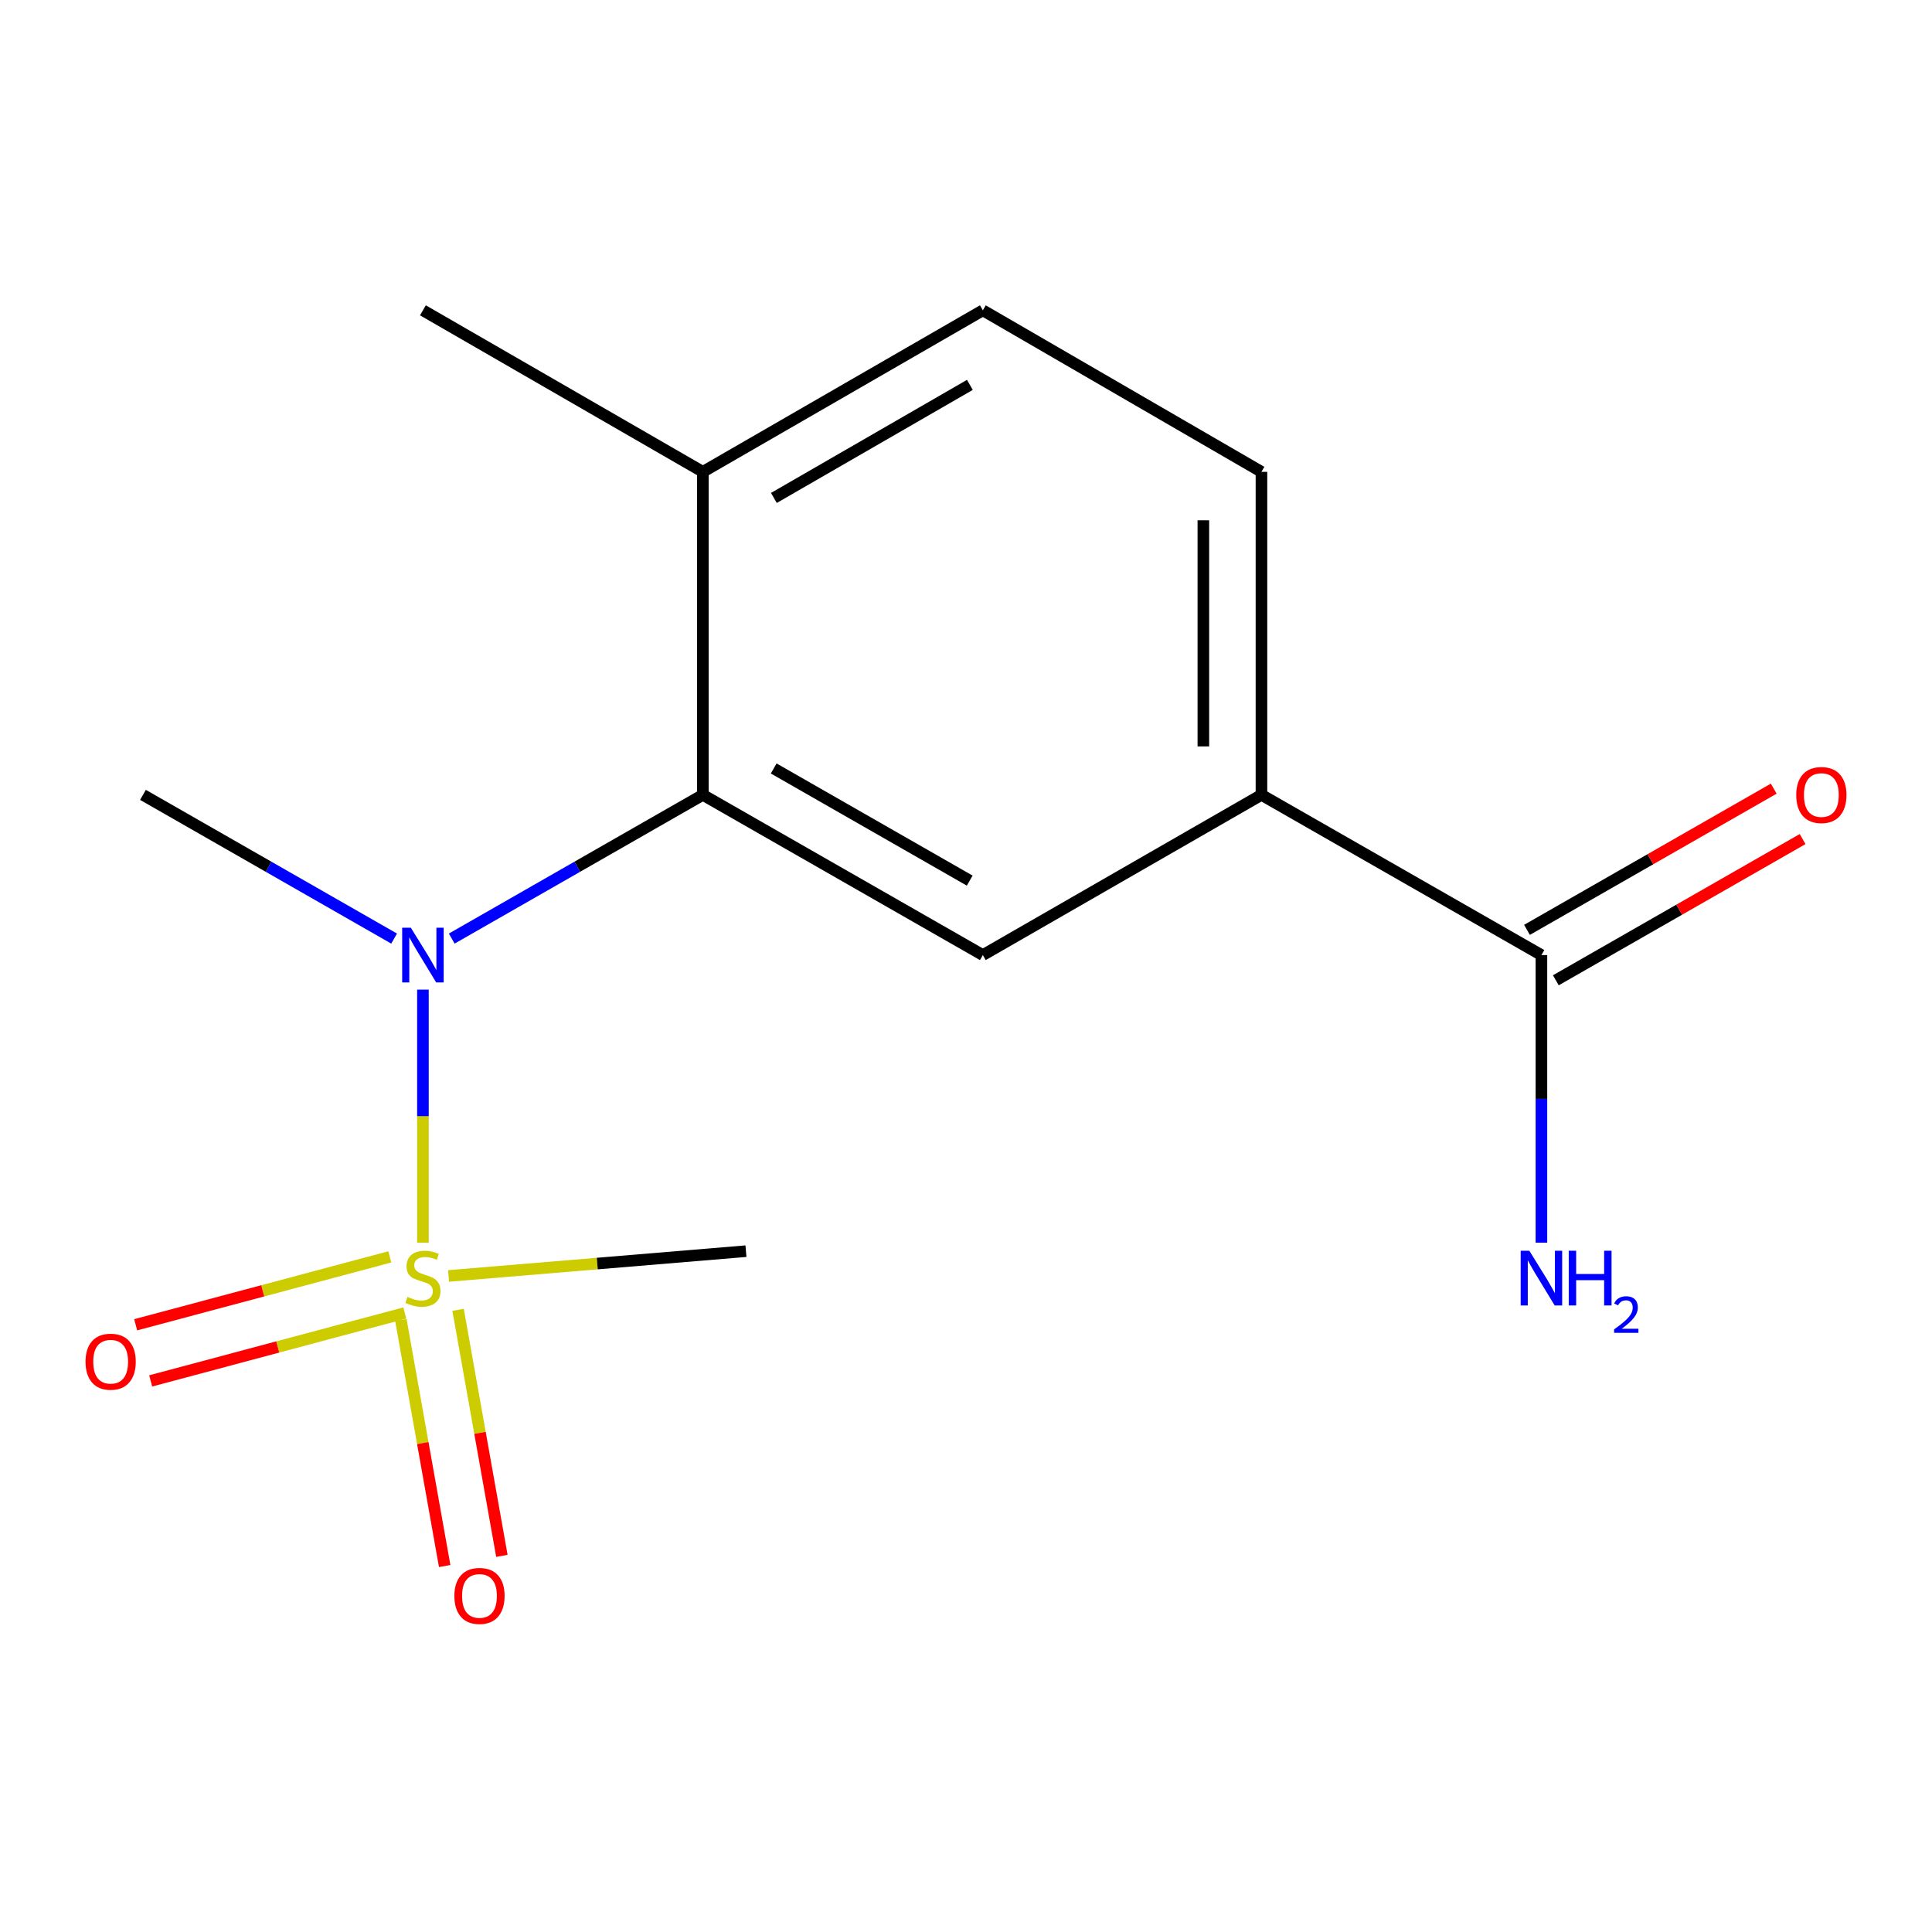 <?xml version='1.0' encoding='iso-8859-1'?>
<svg version='1.1' baseProfile='full'
              xmlns='http://www.w3.org/2000/svg'
                      xmlns:rdkit='http://www.rdkit.org/xml'
                      xmlns:xlink='http://www.w3.org/1999/xlink'
                  xml:space='preserve'
width='1000px' height='1000px' viewBox='0 0 1000 1000'>
<!-- END OF HEADER -->
<rect style='opacity:1.0;fill:#FFFFFF;stroke:none' width='1000' height='1000' x='0' y='0'> </rect>
<path class='bond-0' d='M 218.905,643.24 L 218.905,577.733' style='fill:none;fill-rule:evenodd;stroke:#CCCC00;stroke-width:6px;stroke-linecap:butt;stroke-linejoin:miter;stroke-opacity:1' />
<path class='bond-0' d='M 218.905,577.733 L 218.905,512.226' style='fill:none;fill-rule:evenodd;stroke:#0000FF;stroke-width:6px;stroke-linecap:butt;stroke-linejoin:miter;stroke-opacity:1' />
<path class='bond-5' d='M 201.761,650.557 L 135.995,668.13' style='fill:none;fill-rule:evenodd;stroke:#CCCC00;stroke-width:6px;stroke-linecap:butt;stroke-linejoin:miter;stroke-opacity:1' />
<path class='bond-5' d='M 135.995,668.13 L 70.23,685.703' style='fill:none;fill-rule:evenodd;stroke:#FF0000;stroke-width:6px;stroke-linecap:butt;stroke-linejoin:miter;stroke-opacity:1' />
<path class='bond-5' d='M 209.525,679.612 L 143.759,697.185' style='fill:none;fill-rule:evenodd;stroke:#CCCC00;stroke-width:6px;stroke-linecap:butt;stroke-linejoin:miter;stroke-opacity:1' />
<path class='bond-5' d='M 143.759,697.185 L 77.994,714.758' style='fill:none;fill-rule:evenodd;stroke:#FF0000;stroke-width:6px;stroke-linecap:butt;stroke-linejoin:miter;stroke-opacity:1' />
<path class='bond-6' d='M 207.493,683.231 L 218.83,746.909' style='fill:none;fill-rule:evenodd;stroke:#CCCC00;stroke-width:6px;stroke-linecap:butt;stroke-linejoin:miter;stroke-opacity:1' />
<path class='bond-6' d='M 218.83,746.909 L 230.167,810.587' style='fill:none;fill-rule:evenodd;stroke:#FF0000;stroke-width:6px;stroke-linecap:butt;stroke-linejoin:miter;stroke-opacity:1' />
<path class='bond-6' d='M 237.102,677.96 L 248.439,741.638' style='fill:none;fill-rule:evenodd;stroke:#CCCC00;stroke-width:6px;stroke-linecap:butt;stroke-linejoin:miter;stroke-opacity:1' />
<path class='bond-6' d='M 248.439,741.638 L 259.775,805.316' style='fill:none;fill-rule:evenodd;stroke:#FF0000;stroke-width:6px;stroke-linecap:butt;stroke-linejoin:miter;stroke-opacity:1' />
<path class='bond-12' d='M 232.18,660.434 L 309.141,654.02' style='fill:none;fill-rule:evenodd;stroke:#CCCC00;stroke-width:6px;stroke-linecap:butt;stroke-linejoin:miter;stroke-opacity:1' />
<path class='bond-12' d='M 309.141,654.02 L 386.102,647.606' style='fill:none;fill-rule:evenodd;stroke:#000000;stroke-width:6px;stroke-linecap:butt;stroke-linejoin:miter;stroke-opacity:1' />
<path class='bond-1' d='M 233.819,485.809 L 298.808,448.615' style='fill:none;fill-rule:evenodd;stroke:#0000FF;stroke-width:6px;stroke-linecap:butt;stroke-linejoin:miter;stroke-opacity:1' />
<path class='bond-1' d='M 298.808,448.615 L 363.797,411.422' style='fill:none;fill-rule:evenodd;stroke:#000000;stroke-width:6px;stroke-linecap:butt;stroke-linejoin:miter;stroke-opacity:1' />
<path class='bond-13' d='M 203.991,485.809 L 138.994,448.616' style='fill:none;fill-rule:evenodd;stroke:#0000FF;stroke-width:6px;stroke-linecap:butt;stroke-linejoin:miter;stroke-opacity:1' />
<path class='bond-13' d='M 138.994,448.616 L 73.997,411.422' style='fill:none;fill-rule:evenodd;stroke:#000000;stroke-width:6px;stroke-linecap:butt;stroke-linejoin:miter;stroke-opacity:1' />
<path class='bond-2' d='M 363.797,411.422 L 508.722,494.344' style='fill:none;fill-rule:evenodd;stroke:#000000;stroke-width:6px;stroke-linecap:butt;stroke-linejoin:miter;stroke-opacity:1' />
<path class='bond-2' d='M 400.471,397.757 L 501.918,455.802' style='fill:none;fill-rule:evenodd;stroke:#000000;stroke-width:6px;stroke-linecap:butt;stroke-linejoin:miter;stroke-opacity:1' />
<path class='bond-7' d='M 363.797,411.422 L 363.797,244.225' style='fill:none;fill-rule:evenodd;stroke:#000000;stroke-width:6px;stroke-linecap:butt;stroke-linejoin:miter;stroke-opacity:1' />
<path class='bond-4' d='M 508.722,494.344 L 652.928,411.422' style='fill:none;fill-rule:evenodd;stroke:#000000;stroke-width:6px;stroke-linecap:butt;stroke-linejoin:miter;stroke-opacity:1' />
<path class='bond-3' d='M 797.836,494.344 L 652.928,411.422' style='fill:none;fill-rule:evenodd;stroke:#000000;stroke-width:6px;stroke-linecap:butt;stroke-linejoin:miter;stroke-opacity:1' />
<path class='bond-8' d='M 805.305,507.395 L 869.164,470.848' style='fill:none;fill-rule:evenodd;stroke:#000000;stroke-width:6px;stroke-linecap:butt;stroke-linejoin:miter;stroke-opacity:1' />
<path class='bond-8' d='M 869.164,470.848 L 933.023,434.301' style='fill:none;fill-rule:evenodd;stroke:#FF0000;stroke-width:6px;stroke-linecap:butt;stroke-linejoin:miter;stroke-opacity:1' />
<path class='bond-8' d='M 790.367,481.293 L 854.226,444.746' style='fill:none;fill-rule:evenodd;stroke:#000000;stroke-width:6px;stroke-linecap:butt;stroke-linejoin:miter;stroke-opacity:1' />
<path class='bond-8' d='M 854.226,444.746 L 918.085,408.199' style='fill:none;fill-rule:evenodd;stroke:#FF0000;stroke-width:6px;stroke-linecap:butt;stroke-linejoin:miter;stroke-opacity:1' />
<path class='bond-11' d='M 797.836,494.344 L 797.836,568.772' style='fill:none;fill-rule:evenodd;stroke:#000000;stroke-width:6px;stroke-linecap:butt;stroke-linejoin:miter;stroke-opacity:1' />
<path class='bond-11' d='M 797.836,568.772 L 797.836,643.2' style='fill:none;fill-rule:evenodd;stroke:#0000FF;stroke-width:6px;stroke-linecap:butt;stroke-linejoin:miter;stroke-opacity:1' />
<path class='bond-15' d='M 652.928,411.422 L 652.928,244.225' style='fill:none;fill-rule:evenodd;stroke:#000000;stroke-width:6px;stroke-linecap:butt;stroke-linejoin:miter;stroke-opacity:1' />
<path class='bond-15' d='M 622.854,386.343 L 622.854,269.305' style='fill:none;fill-rule:evenodd;stroke:#000000;stroke-width:6px;stroke-linecap:butt;stroke-linejoin:miter;stroke-opacity:1' />
<path class='bond-10' d='M 363.797,244.225 L 508.722,160.619' style='fill:none;fill-rule:evenodd;stroke:#000000;stroke-width:6px;stroke-linecap:butt;stroke-linejoin:miter;stroke-opacity:1' />
<path class='bond-10' d='M 400.564,257.735 L 502.011,199.21' style='fill:none;fill-rule:evenodd;stroke:#000000;stroke-width:6px;stroke-linecap:butt;stroke-linejoin:miter;stroke-opacity:1' />
<path class='bond-14' d='M 363.797,244.225 L 218.905,160.619' style='fill:none;fill-rule:evenodd;stroke:#000000;stroke-width:6px;stroke-linecap:butt;stroke-linejoin:miter;stroke-opacity:1' />
<path class='bond-9' d='M 652.928,244.225 L 508.722,160.619' style='fill:none;fill-rule:evenodd;stroke:#000000;stroke-width:6px;stroke-linecap:butt;stroke-linejoin:miter;stroke-opacity:1' />
<path  class='atom-0' d='M 210.905 671.26
Q 211.225 671.38, 212.545 671.94
Q 213.865 672.5, 215.305 672.86
Q 216.785 673.18, 218.225 673.18
Q 220.905 673.18, 222.465 671.9
Q 224.025 670.58, 224.025 668.3
Q 224.025 666.74, 223.225 665.78
Q 222.465 664.82, 221.265 664.3
Q 220.065 663.78, 218.065 663.18
Q 215.545 662.42, 214.025 661.7
Q 212.545 660.98, 211.465 659.46
Q 210.425 657.94, 210.425 655.38
Q 210.425 651.82, 212.825 649.62
Q 215.265 647.42, 220.065 647.42
Q 223.345 647.42, 227.065 648.98
L 226.145 652.06
Q 222.745 650.66, 220.185 650.66
Q 217.425 650.66, 215.905 651.82
Q 214.385 652.94, 214.425 654.9
Q 214.425 656.42, 215.185 657.34
Q 215.985 658.26, 217.105 658.78
Q 218.265 659.3, 220.185 659.9
Q 222.745 660.7, 224.265 661.5
Q 225.785 662.3, 226.865 663.94
Q 227.985 665.54, 227.985 668.3
Q 227.985 672.22, 225.345 674.34
Q 222.745 676.42, 218.385 676.42
Q 215.865 676.42, 213.945 675.86
Q 212.065 675.34, 209.825 674.42
L 210.905 671.26
' fill='#CCCC00'/>
<path  class='atom-1' d='M 212.645 480.184
L 221.925 495.184
Q 222.845 496.664, 224.325 499.344
Q 225.805 502.024, 225.885 502.184
L 225.885 480.184
L 229.645 480.184
L 229.645 508.504
L 225.765 508.504
L 215.805 492.104
Q 214.645 490.184, 213.405 487.984
Q 212.205 485.784, 211.845 485.104
L 211.845 508.504
L 208.165 508.504
L 208.165 480.184
L 212.645 480.184
' fill='#0000FF'/>
<path  class='atom-6' d='M 44.273 704.81
Q 44.273 698.01, 47.633 694.21
Q 50.992 690.41, 57.273 690.41
Q 63.553 690.41, 66.912 694.21
Q 70.272 698.01, 70.272 704.81
Q 70.272 711.69, 66.873 715.61
Q 63.472 719.49, 57.273 719.49
Q 51.032 719.49, 47.633 715.61
Q 44.273 711.73, 44.273 704.81
M 57.273 716.29
Q 61.593 716.29, 63.913 713.41
Q 66.272 710.49, 66.272 704.81
Q 66.272 699.25, 63.913 696.45
Q 61.593 693.61, 57.273 693.61
Q 52.953 693.61, 50.593 696.41
Q 48.273 699.21, 48.273 704.81
Q 48.273 710.53, 50.593 713.41
Q 52.953 716.29, 57.273 716.29
' fill='#FF0000'/>
<path  class='atom-7' d='M 235.178 826.043
Q 235.178 819.243, 238.538 815.443
Q 241.898 811.643, 248.178 811.643
Q 254.458 811.643, 257.818 815.443
Q 261.178 819.243, 261.178 826.043
Q 261.178 832.923, 257.778 836.843
Q 254.378 840.723, 248.178 840.723
Q 241.938 840.723, 238.538 836.843
Q 235.178 832.963, 235.178 826.043
M 248.178 837.523
Q 252.498 837.523, 254.818 834.643
Q 257.178 831.723, 257.178 826.043
Q 257.178 820.483, 254.818 817.683
Q 252.498 814.843, 248.178 814.843
Q 243.858 814.843, 241.498 817.643
Q 239.178 820.443, 239.178 826.043
Q 239.178 831.763, 241.498 834.643
Q 243.858 837.523, 248.178 837.523
' fill='#FF0000'/>
<path  class='atom-9' d='M 929.727 411.502
Q 929.727 404.702, 933.087 400.902
Q 936.447 397.102, 942.727 397.102
Q 949.007 397.102, 952.367 400.902
Q 955.727 404.702, 955.727 411.502
Q 955.727 418.382, 952.327 422.302
Q 948.927 426.182, 942.727 426.182
Q 936.487 426.182, 933.087 422.302
Q 929.727 418.422, 929.727 411.502
M 942.727 422.982
Q 947.047 422.982, 949.367 420.102
Q 951.727 417.182, 951.727 411.502
Q 951.727 405.942, 949.367 403.142
Q 947.047 400.302, 942.727 400.302
Q 938.407 400.302, 936.047 403.102
Q 933.727 405.902, 933.727 411.502
Q 933.727 417.222, 936.047 420.102
Q 938.407 422.982, 942.727 422.982
' fill='#FF0000'/>
<path  class='atom-12' d='M 791.576 647.38
L 800.856 662.38
Q 801.776 663.86, 803.256 666.54
Q 804.736 669.22, 804.816 669.38
L 804.816 647.38
L 808.576 647.38
L 808.576 675.7
L 804.696 675.7
L 794.736 659.3
Q 793.576 657.38, 792.336 655.18
Q 791.136 652.98, 790.776 652.3
L 790.776 675.7
L 787.096 675.7
L 787.096 647.38
L 791.576 647.38
' fill='#0000FF'/>
<path  class='atom-12' d='M 811.976 647.38
L 815.816 647.38
L 815.816 659.42
L 830.296 659.42
L 830.296 647.38
L 834.136 647.38
L 834.136 675.7
L 830.296 675.7
L 830.296 662.62
L 815.816 662.62
L 815.816 675.7
L 811.976 675.7
L 811.976 647.38
' fill='#0000FF'/>
<path  class='atom-12' d='M 835.509 674.707
Q 836.195 672.938, 837.832 671.961
Q 839.469 670.958, 841.739 670.958
Q 844.564 670.958, 846.148 672.489
Q 847.732 674.02, 847.732 676.739
Q 847.732 679.511, 845.673 682.099
Q 843.64 684.686, 839.416 687.748
L 848.049 687.748
L 848.049 689.86
L 835.456 689.86
L 835.456 688.091
Q 838.941 685.61, 841 683.762
Q 843.086 681.914, 844.089 680.251
Q 845.092 678.587, 845.092 676.871
Q 845.092 675.076, 844.194 674.073
Q 843.297 673.07, 841.739 673.07
Q 840.234 673.07, 839.231 673.677
Q 838.228 674.284, 837.515 675.631
L 835.509 674.707
' fill='#0000FF'/>
</svg>
